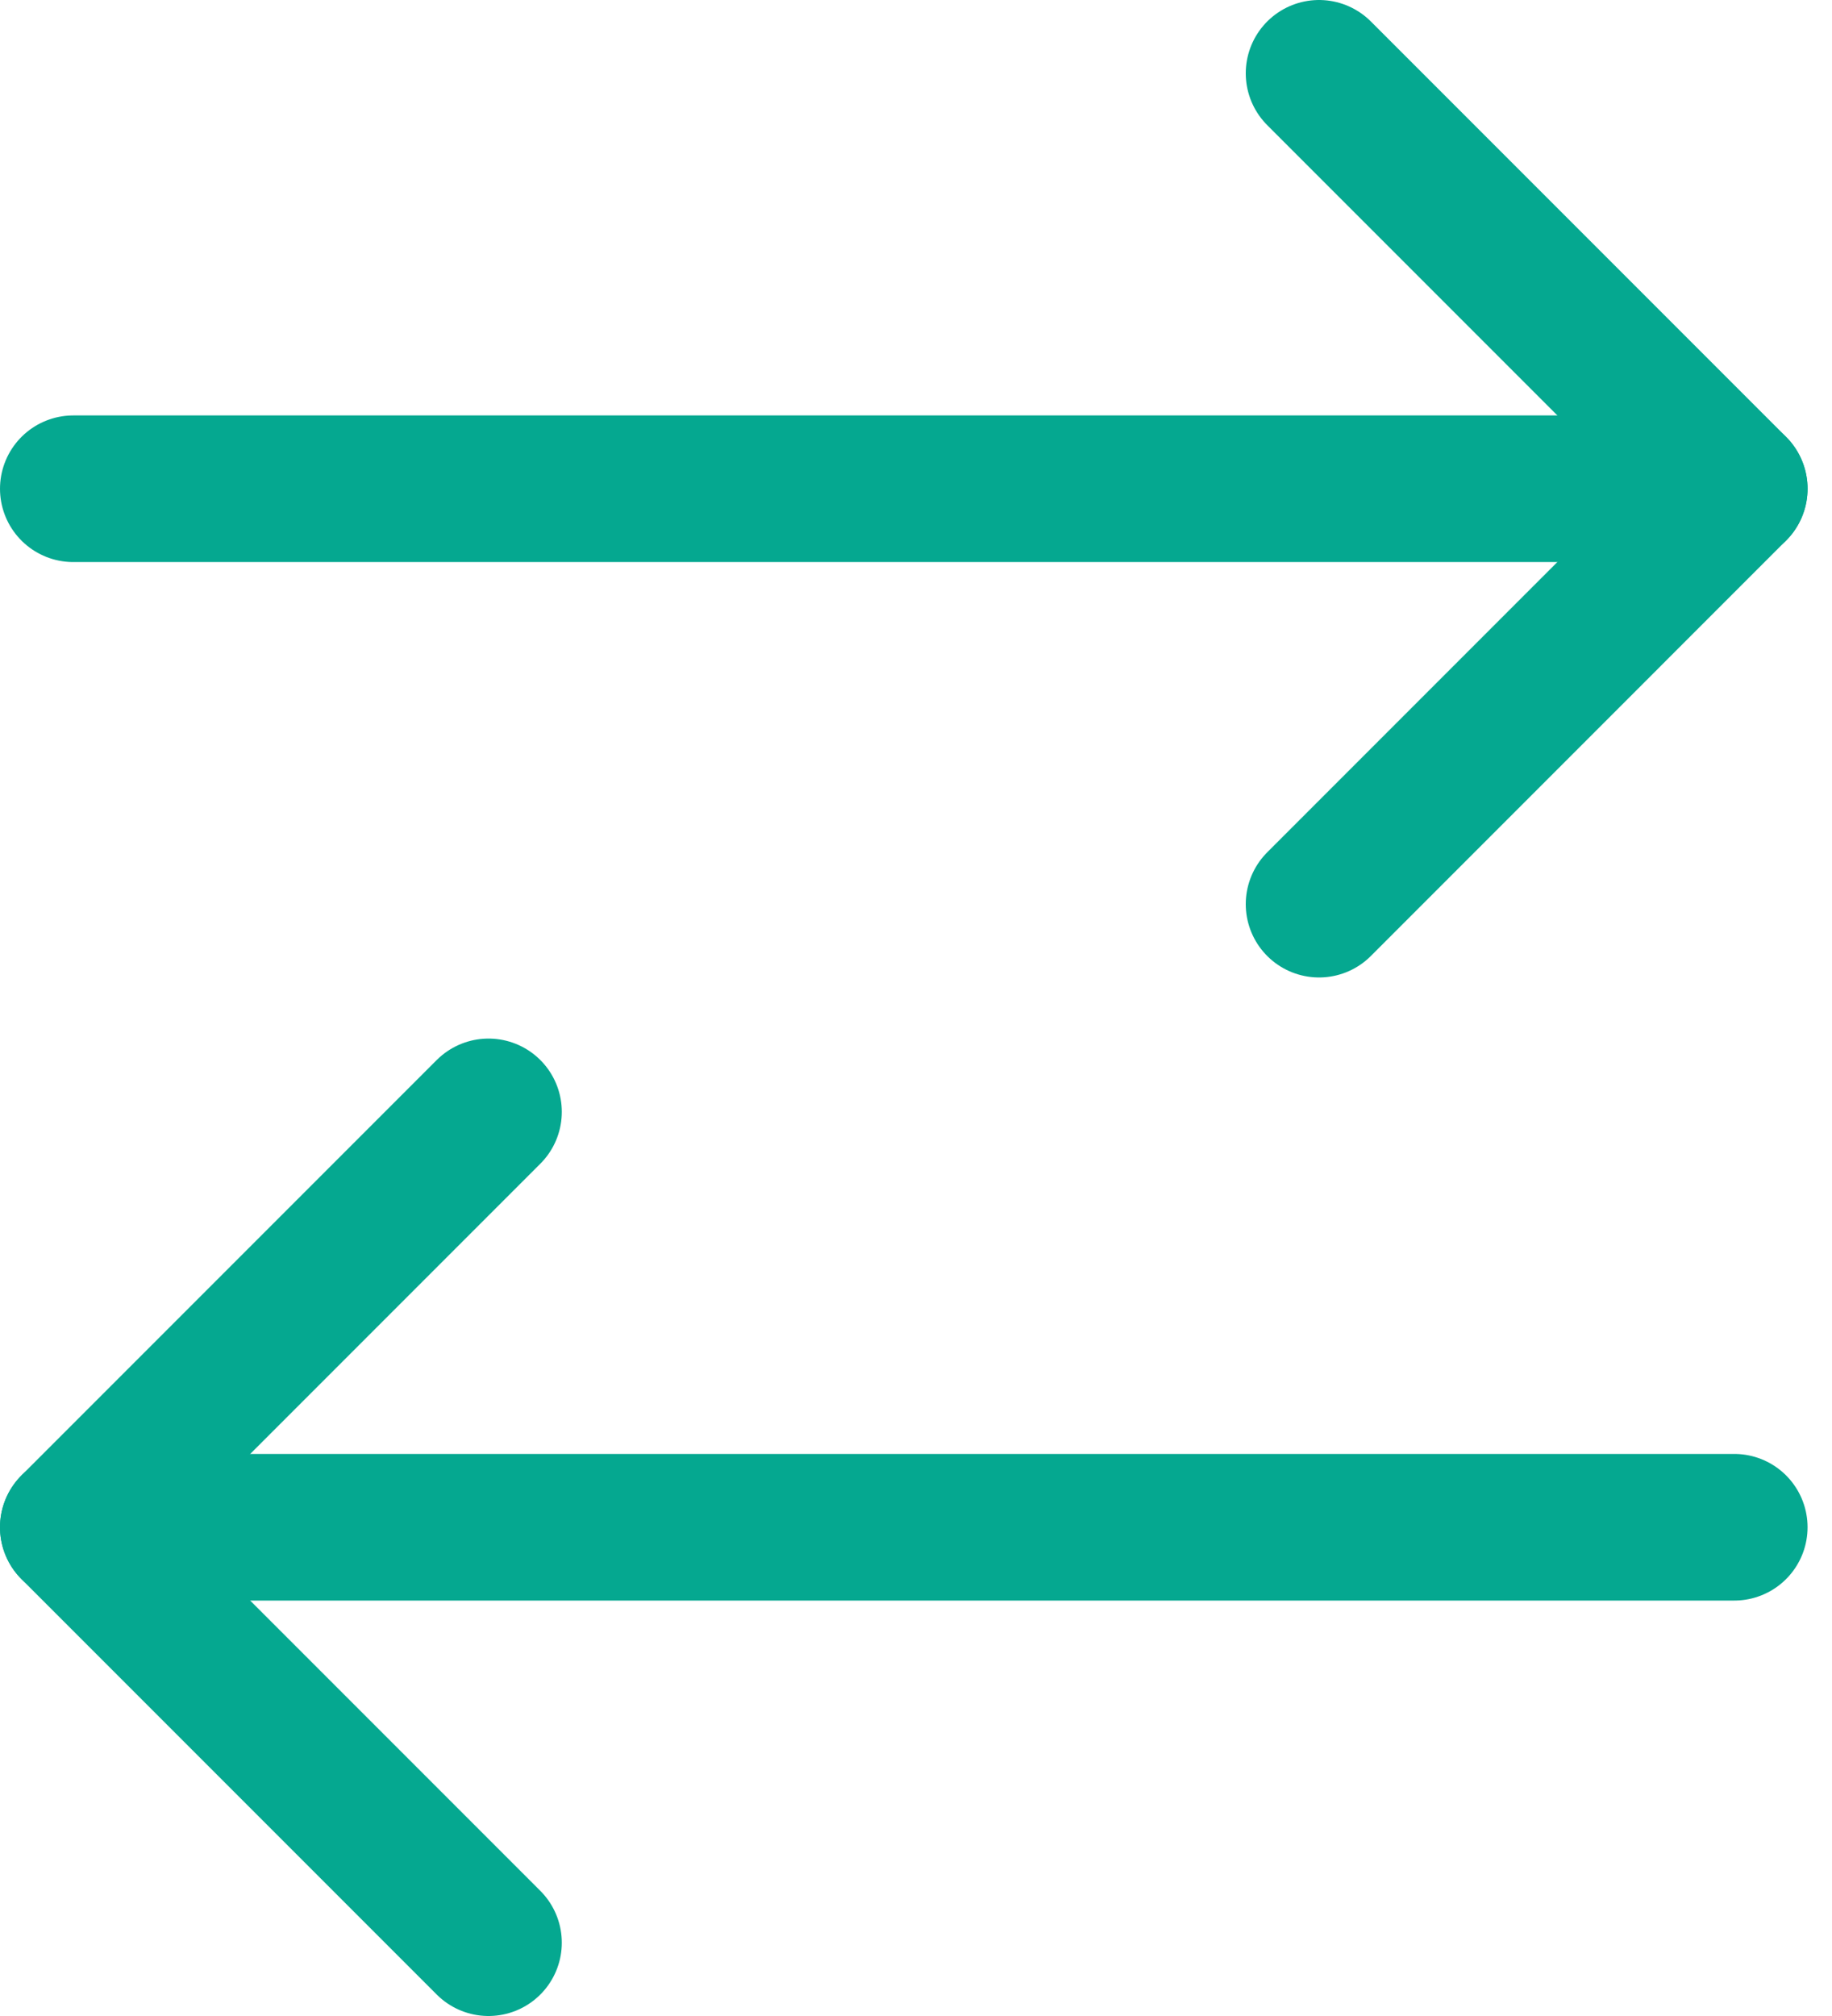 <svg width="50" height="55" viewBox="0 0 50 55" fill="none" xmlns="http://www.w3.org/2000/svg">
<path d="M36 2L47.333 13.333L36 24.667" stroke="#05A890" stroke-width="4" stroke-linecap="round" stroke-linejoin="round"/>
<path d="M47.333 13.334H2" stroke="#05A890" stroke-width="4" stroke-linecap="round" stroke-linejoin="round"/>
<path d="M13.333 53L2 41.667L13.333 30.334" stroke="#05A890" stroke-width="4" stroke-linecap="round" stroke-linejoin="round"/>
<path d="M2 41.666H47.333" stroke="#05A890" stroke-width="4" stroke-linecap="round" stroke-linejoin="round"/>
</svg>
